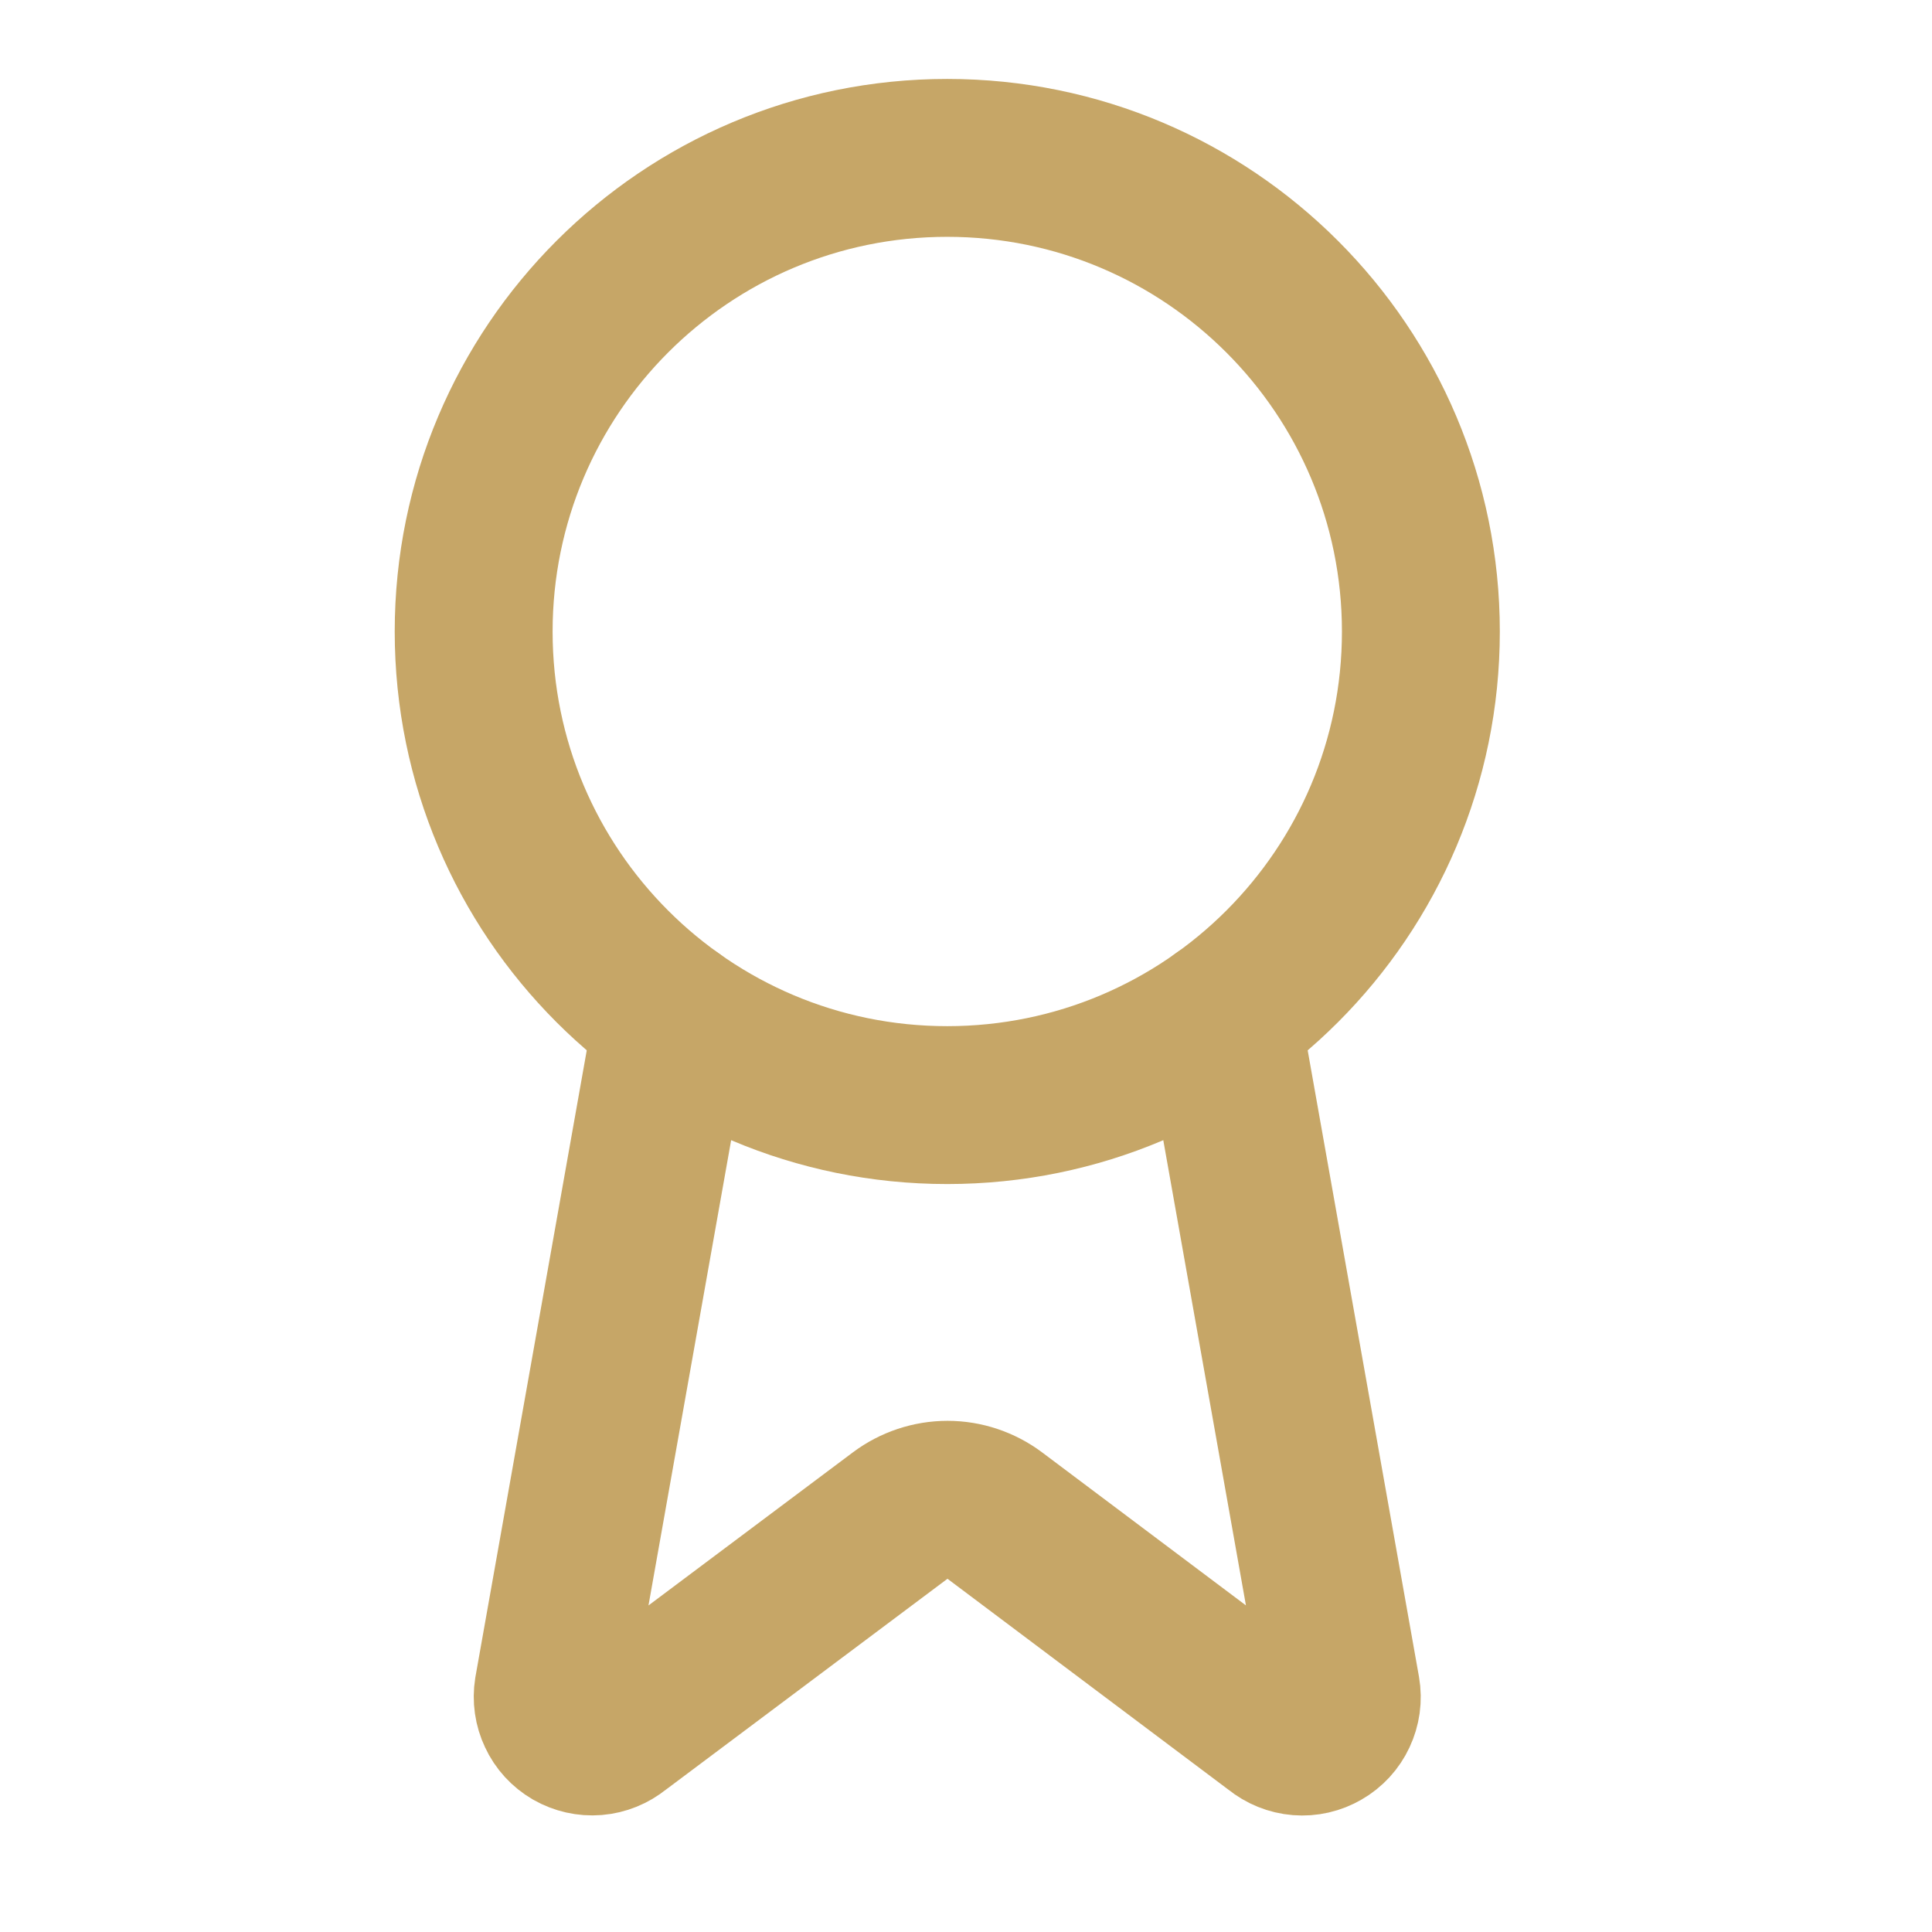 <svg width="18" height="18" viewBox="0 0 18 18" fill="none" xmlns="http://www.w3.org/2000/svg">
<path d="M11.382 9.48L12.496 15.75C12.509 15.824 12.498 15.9 12.466 15.968C12.435 16.035 12.383 16.092 12.318 16.129C12.253 16.167 12.179 16.184 12.104 16.178C12.029 16.172 11.958 16.143 11.9 16.096L9.268 14.12C9.141 14.025 8.986 13.973 8.828 13.973C8.669 13.973 8.514 14.025 8.387 14.12L5.75 16.095C5.692 16.142 5.621 16.171 5.547 16.177C5.472 16.183 5.398 16.166 5.333 16.129C5.268 16.091 5.216 16.035 5.185 15.967C5.153 15.9 5.142 15.824 5.154 15.75L6.268 9.48" stroke="#C6A667" stroke-width="1.471" stroke-linecap="round" stroke-linejoin="round"/>
<path d="M8.825 10.296C11.262 10.296 13.238 8.321 13.238 5.884C13.238 3.447 11.262 1.471 8.825 1.471C6.388 1.471 4.413 3.447 4.413 5.884C4.413 8.321 6.388 10.296 8.825 10.296Z" stroke="#C6A667" stroke-width="1.471" stroke-linecap="round" stroke-linejoin="round"/>
</svg>
